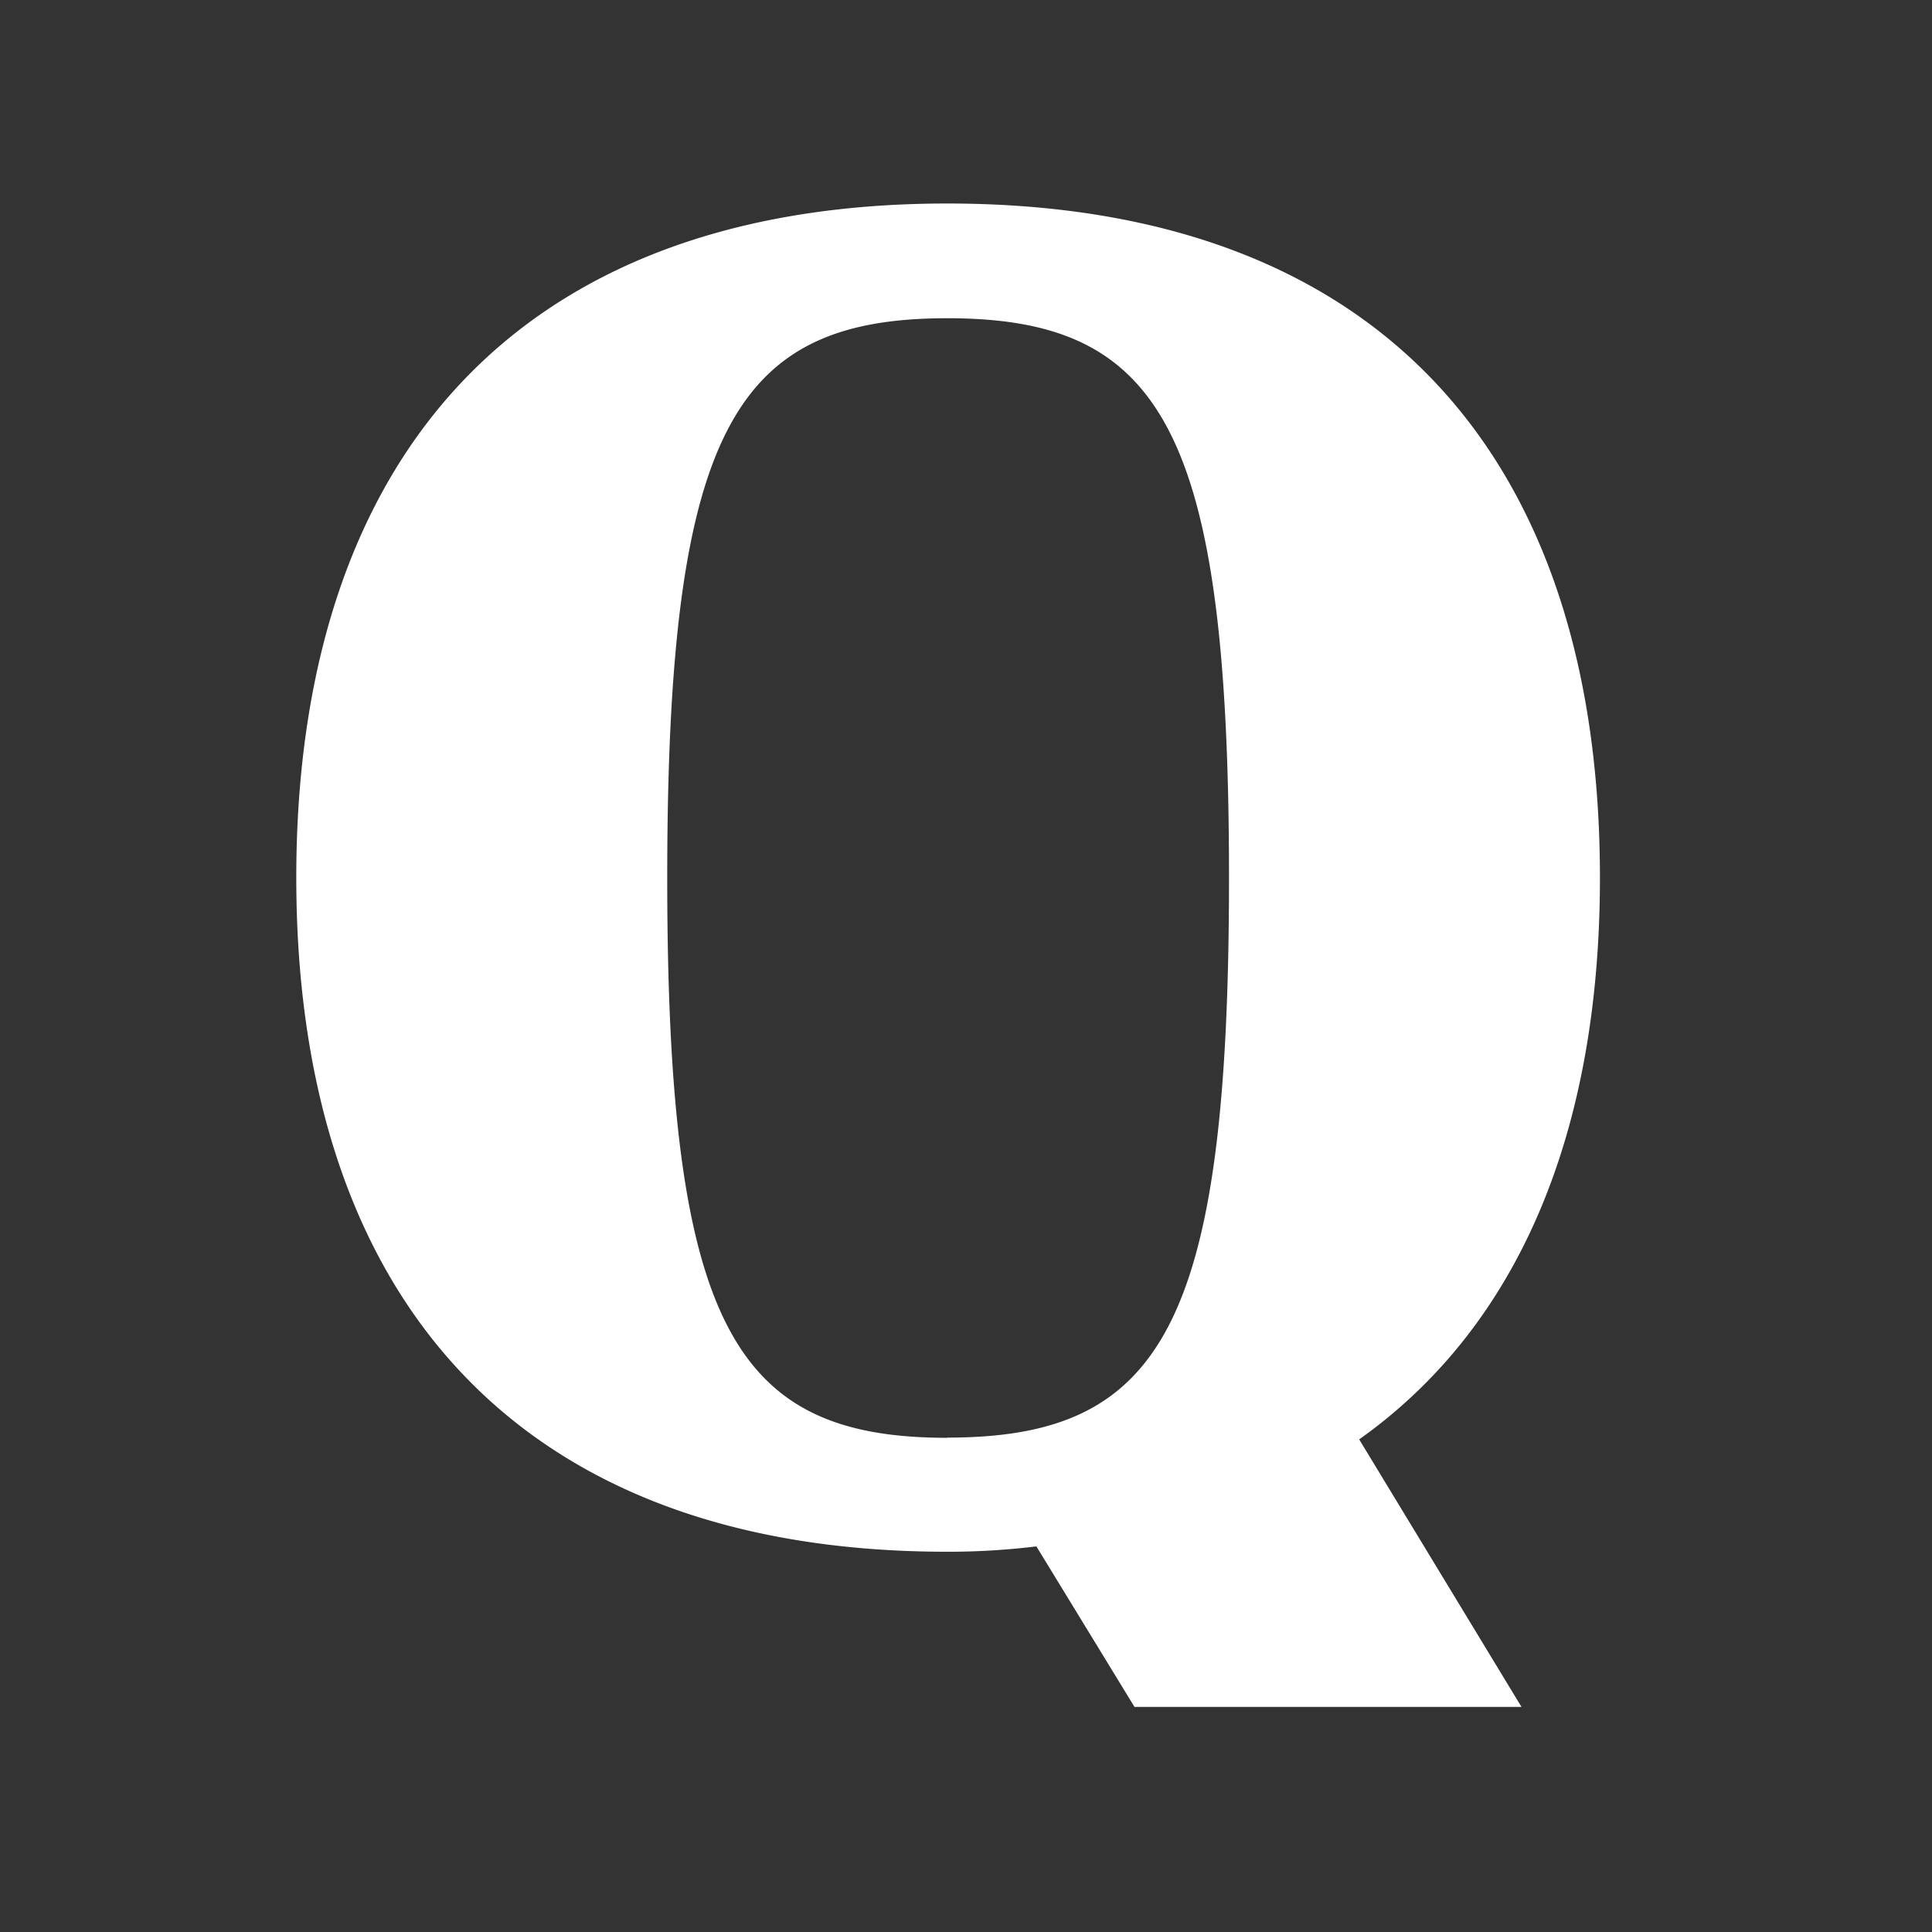<svg xmlns="http://www.w3.org/2000/svg" width="39" height="39" viewBox="0 0 39 39">
  <rect x="0" y="0" width="39" height="39" fill="#333333" stroke="none"/>
  <g id="グループ_12685" data-name="グループ 12685" transform="translate(-16262 18856)">
    <rect id="長方形_4960" data-name="長方形 4960" width="39" height="39" transform="translate(16262 -18856)" opacity="0"/>
    <path id="パス_8339" data-name="パス 8339" d="M25.121,33.324a14.653,14.653,0,0,0,1.8-.108l1.98,3.24h7.812l-3.276-5.4c3.24-2.3,4.86-6.228,4.86-11.34,0-8.424-4.392-13.608-13.176-13.608-8.712,0-13.14,5.184-13.14,13.608S16.409,33.324,25.121,33.324Zm0-2.3c-4.284,0-5.652-2.232-5.652-11.3s1.368-11.3,5.652-11.3c4.32,0,5.688,2.232,5.688,11.3S29.441,31.02,25.121,31.02Z" transform="translate(16256 -18858)" fill="#fff"/>
  </g>
</svg>
